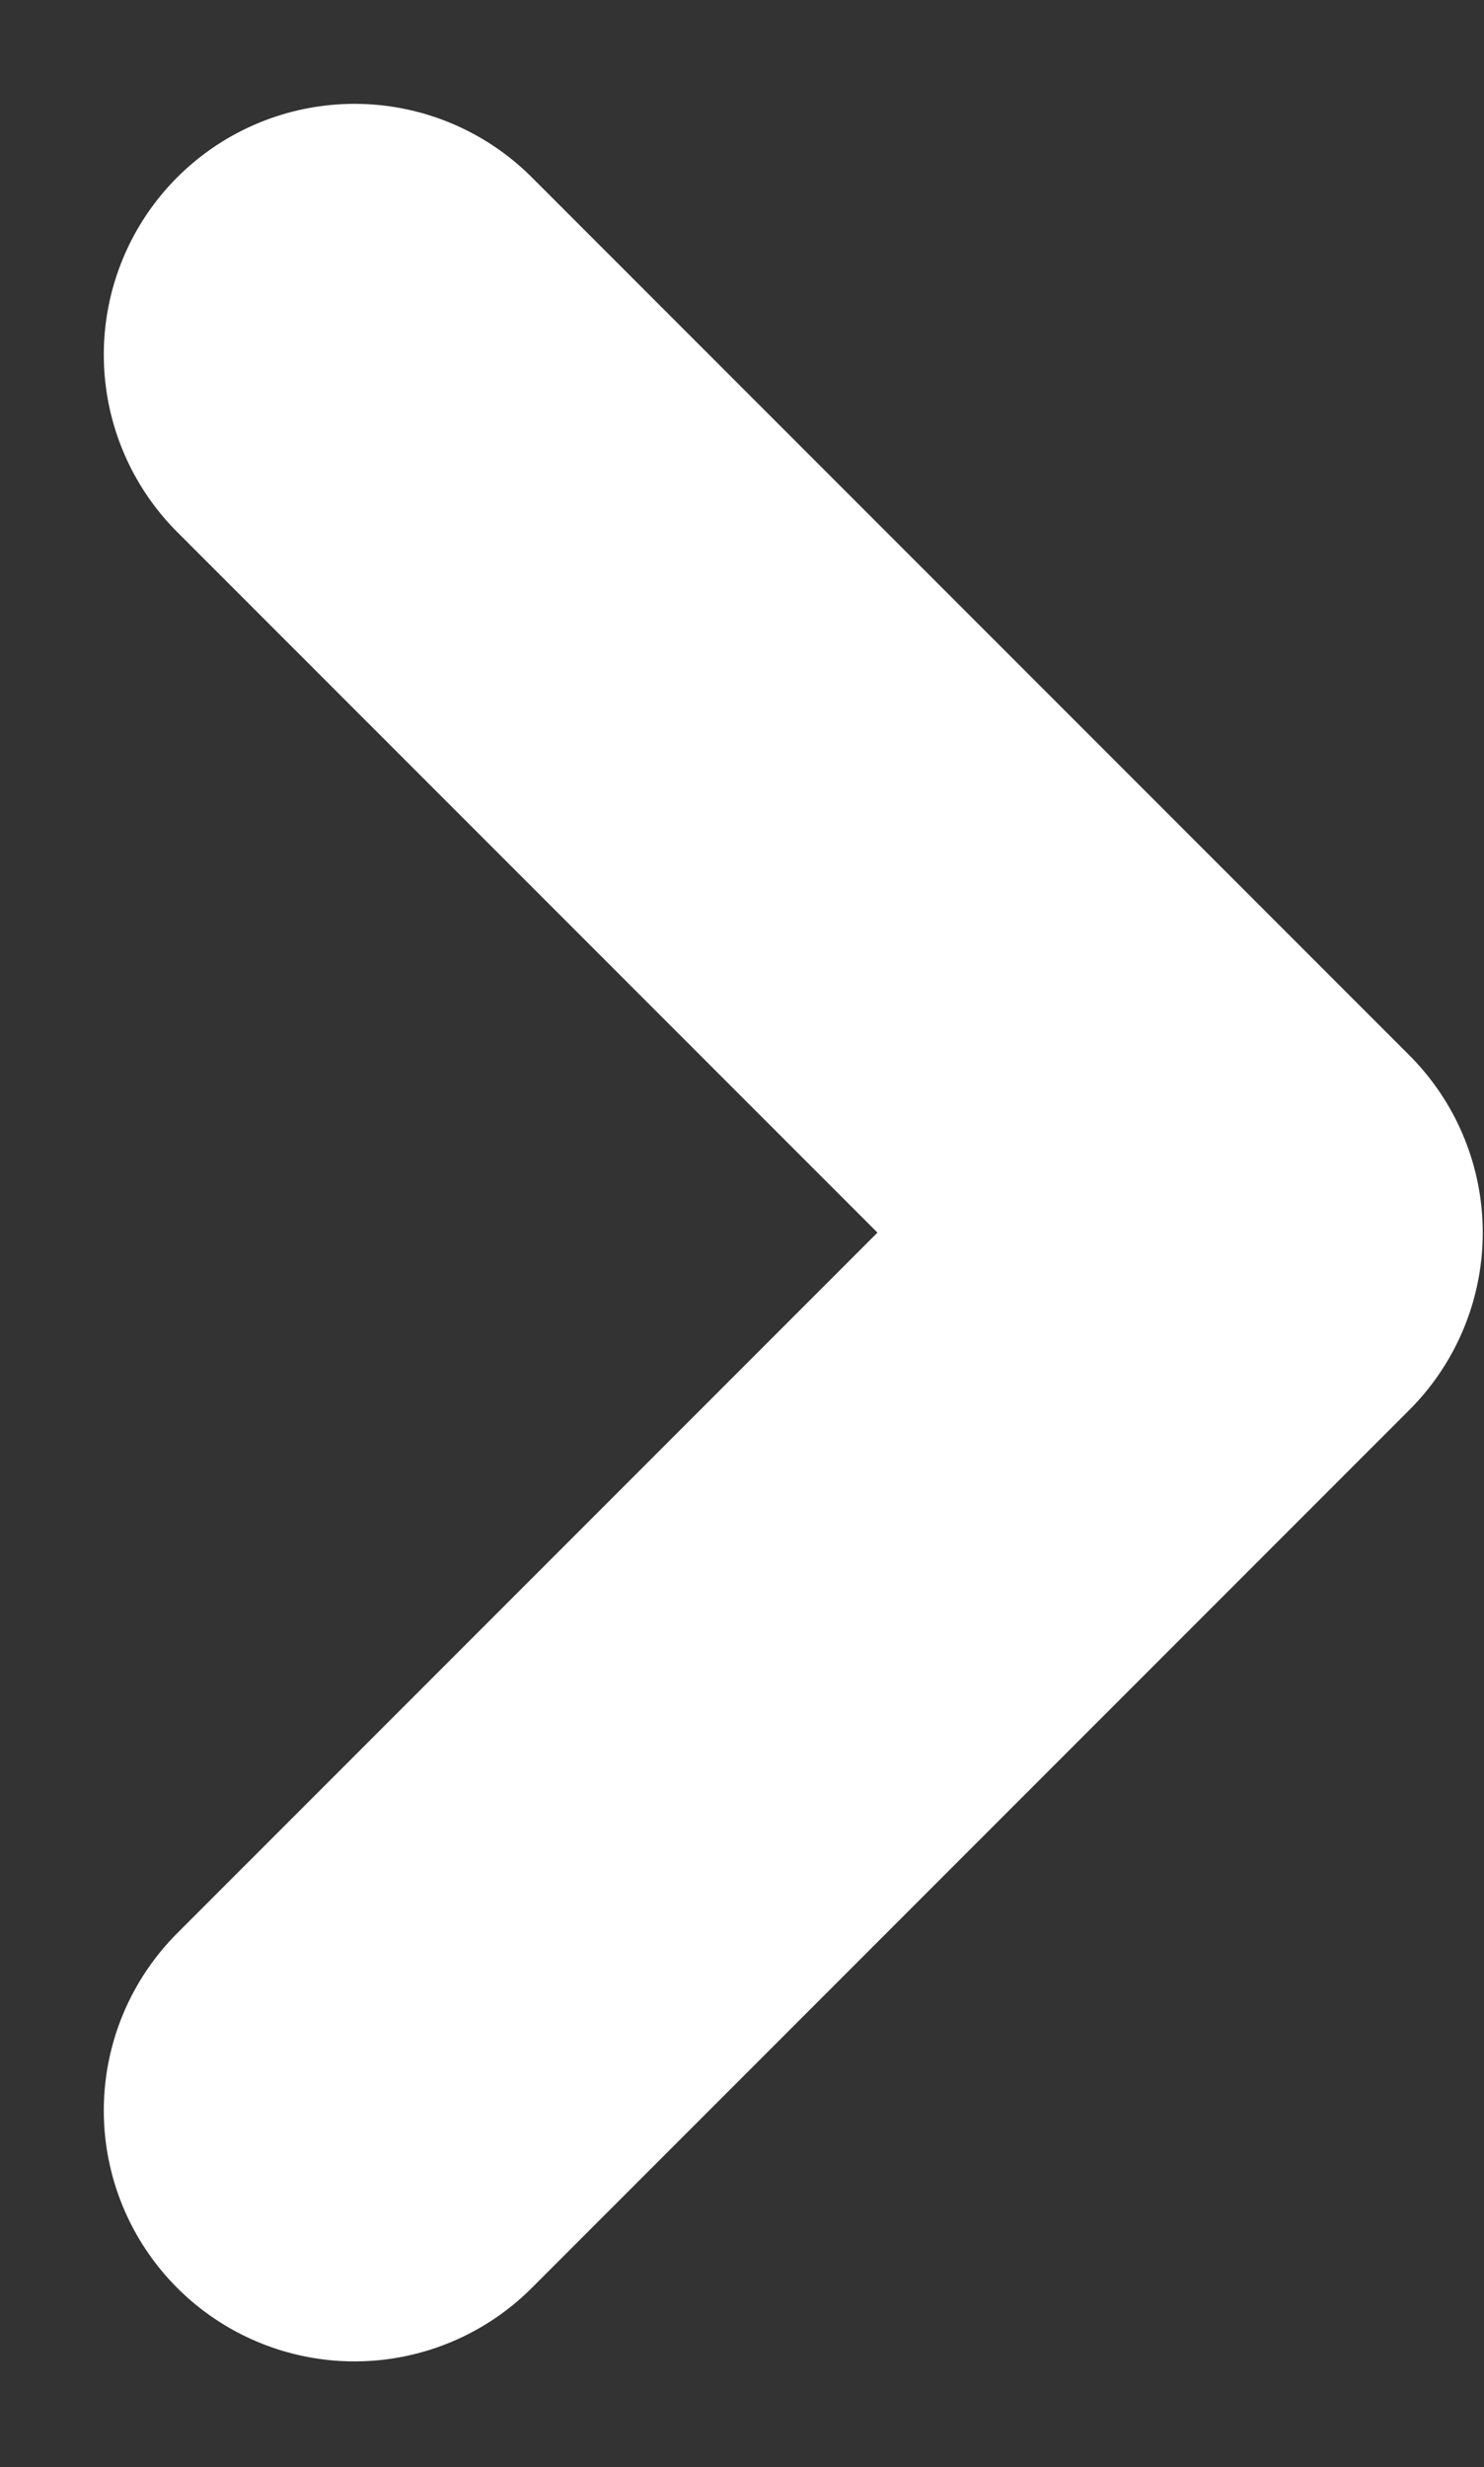 <svg xmlns="http://www.w3.org/2000/svg" width="5.919" height="9.835" viewBox="0 0 5.919 9.835"><rect x="0" y="0" width="5.919" height="9.835" fill="#333333" stroke="none"/><path d="M-10237.907,1762.649l3.5,3.5-3.5,3.5" transform="translate(10239.321 -1761.235)" fill="none" stroke="#fff" stroke-linecap="round" stroke-linejoin="round" stroke-width="2"/></svg>